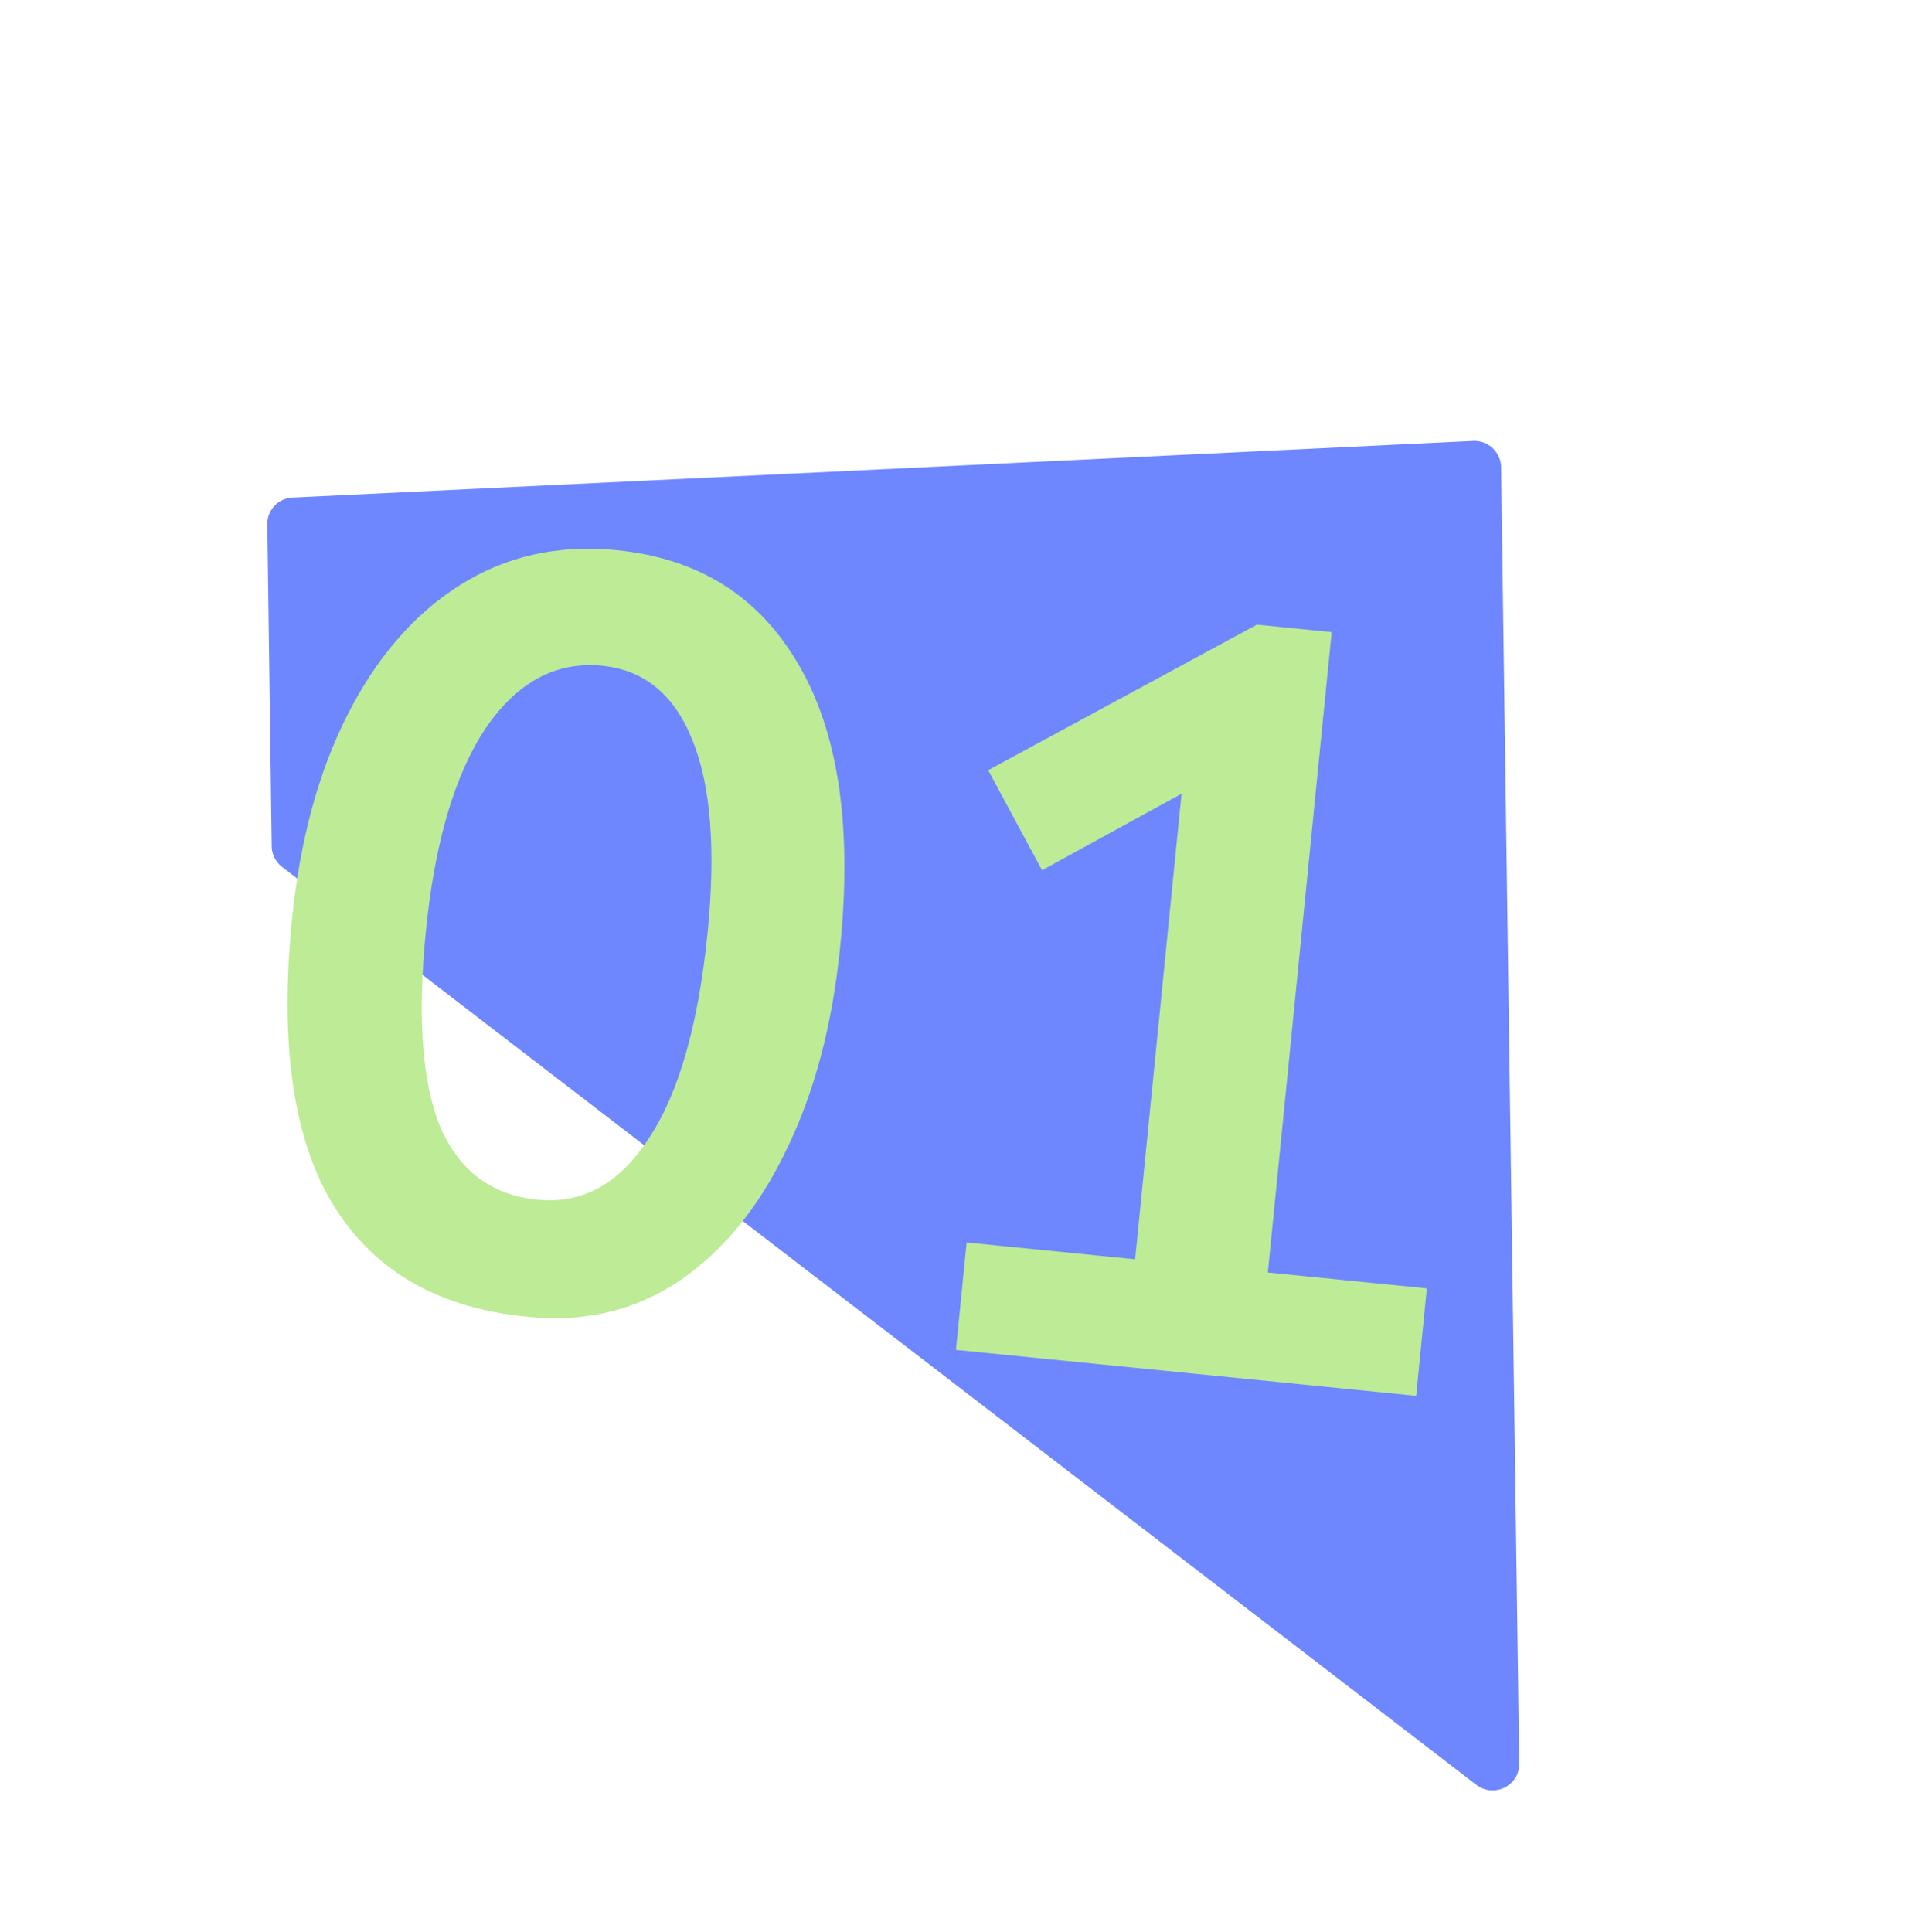 <svg xmlns="http://www.w3.org/2000/svg" width="72" height="73" fill="none"><path fill="#6E87FF" d="m10.103 19.812.166 12.168c.005.306.15.594.394.782l45.133 34.683c.669.514 1.637.037 1.625-.8l-.686-48.991a1.011 1.011 0 0 0-1.062-.991l-44.615 2.139a1 1 0 0 0-.956 1.01Z"/><path fill="#BEEB96" d="M19.99 49.765c-3.347-.307-5.795-1.69-7.345-4.15-1.548-2.485-2.085-6.103-1.611-10.853.299-2.998.999-5.582 2.1-7.75 1.1-2.168 2.508-3.796 4.225-4.885 1.745-1.112 3.732-1.557 5.961-1.335 3.078.307 5.36 1.74 6.848 4.3 1.513 2.564 2.043 6.114 1.59 10.651-.298 2.999-.985 5.583-2.059 7.754-1.047 2.174-2.404 3.82-4.07 4.94-1.663 1.094-3.543 1.537-5.64 1.328Zm.32-4.43c1.699.169 3.102-.602 4.21-2.314 1.136-1.71 1.877-4.302 2.224-7.778.312-3.131.124-5.548-.564-7.252-.685-1.73-1.823-2.674-3.415-2.832-1.752-.175-3.224.616-4.418 2.373-1.167 1.76-1.917 4.311-2.25 7.655-.326 3.263-.143 5.734.547 7.41.72 1.653 1.942 2.566 3.667 2.738Zm15.82 5.677.404-4.06 6.369.635 1.754-17.592-5.273 2.89-2.035-3.78 10.156-5.5 2.826.282-2.413 24.2 6.01.6-.404 4.06-17.394-1.735Z"/></svg>